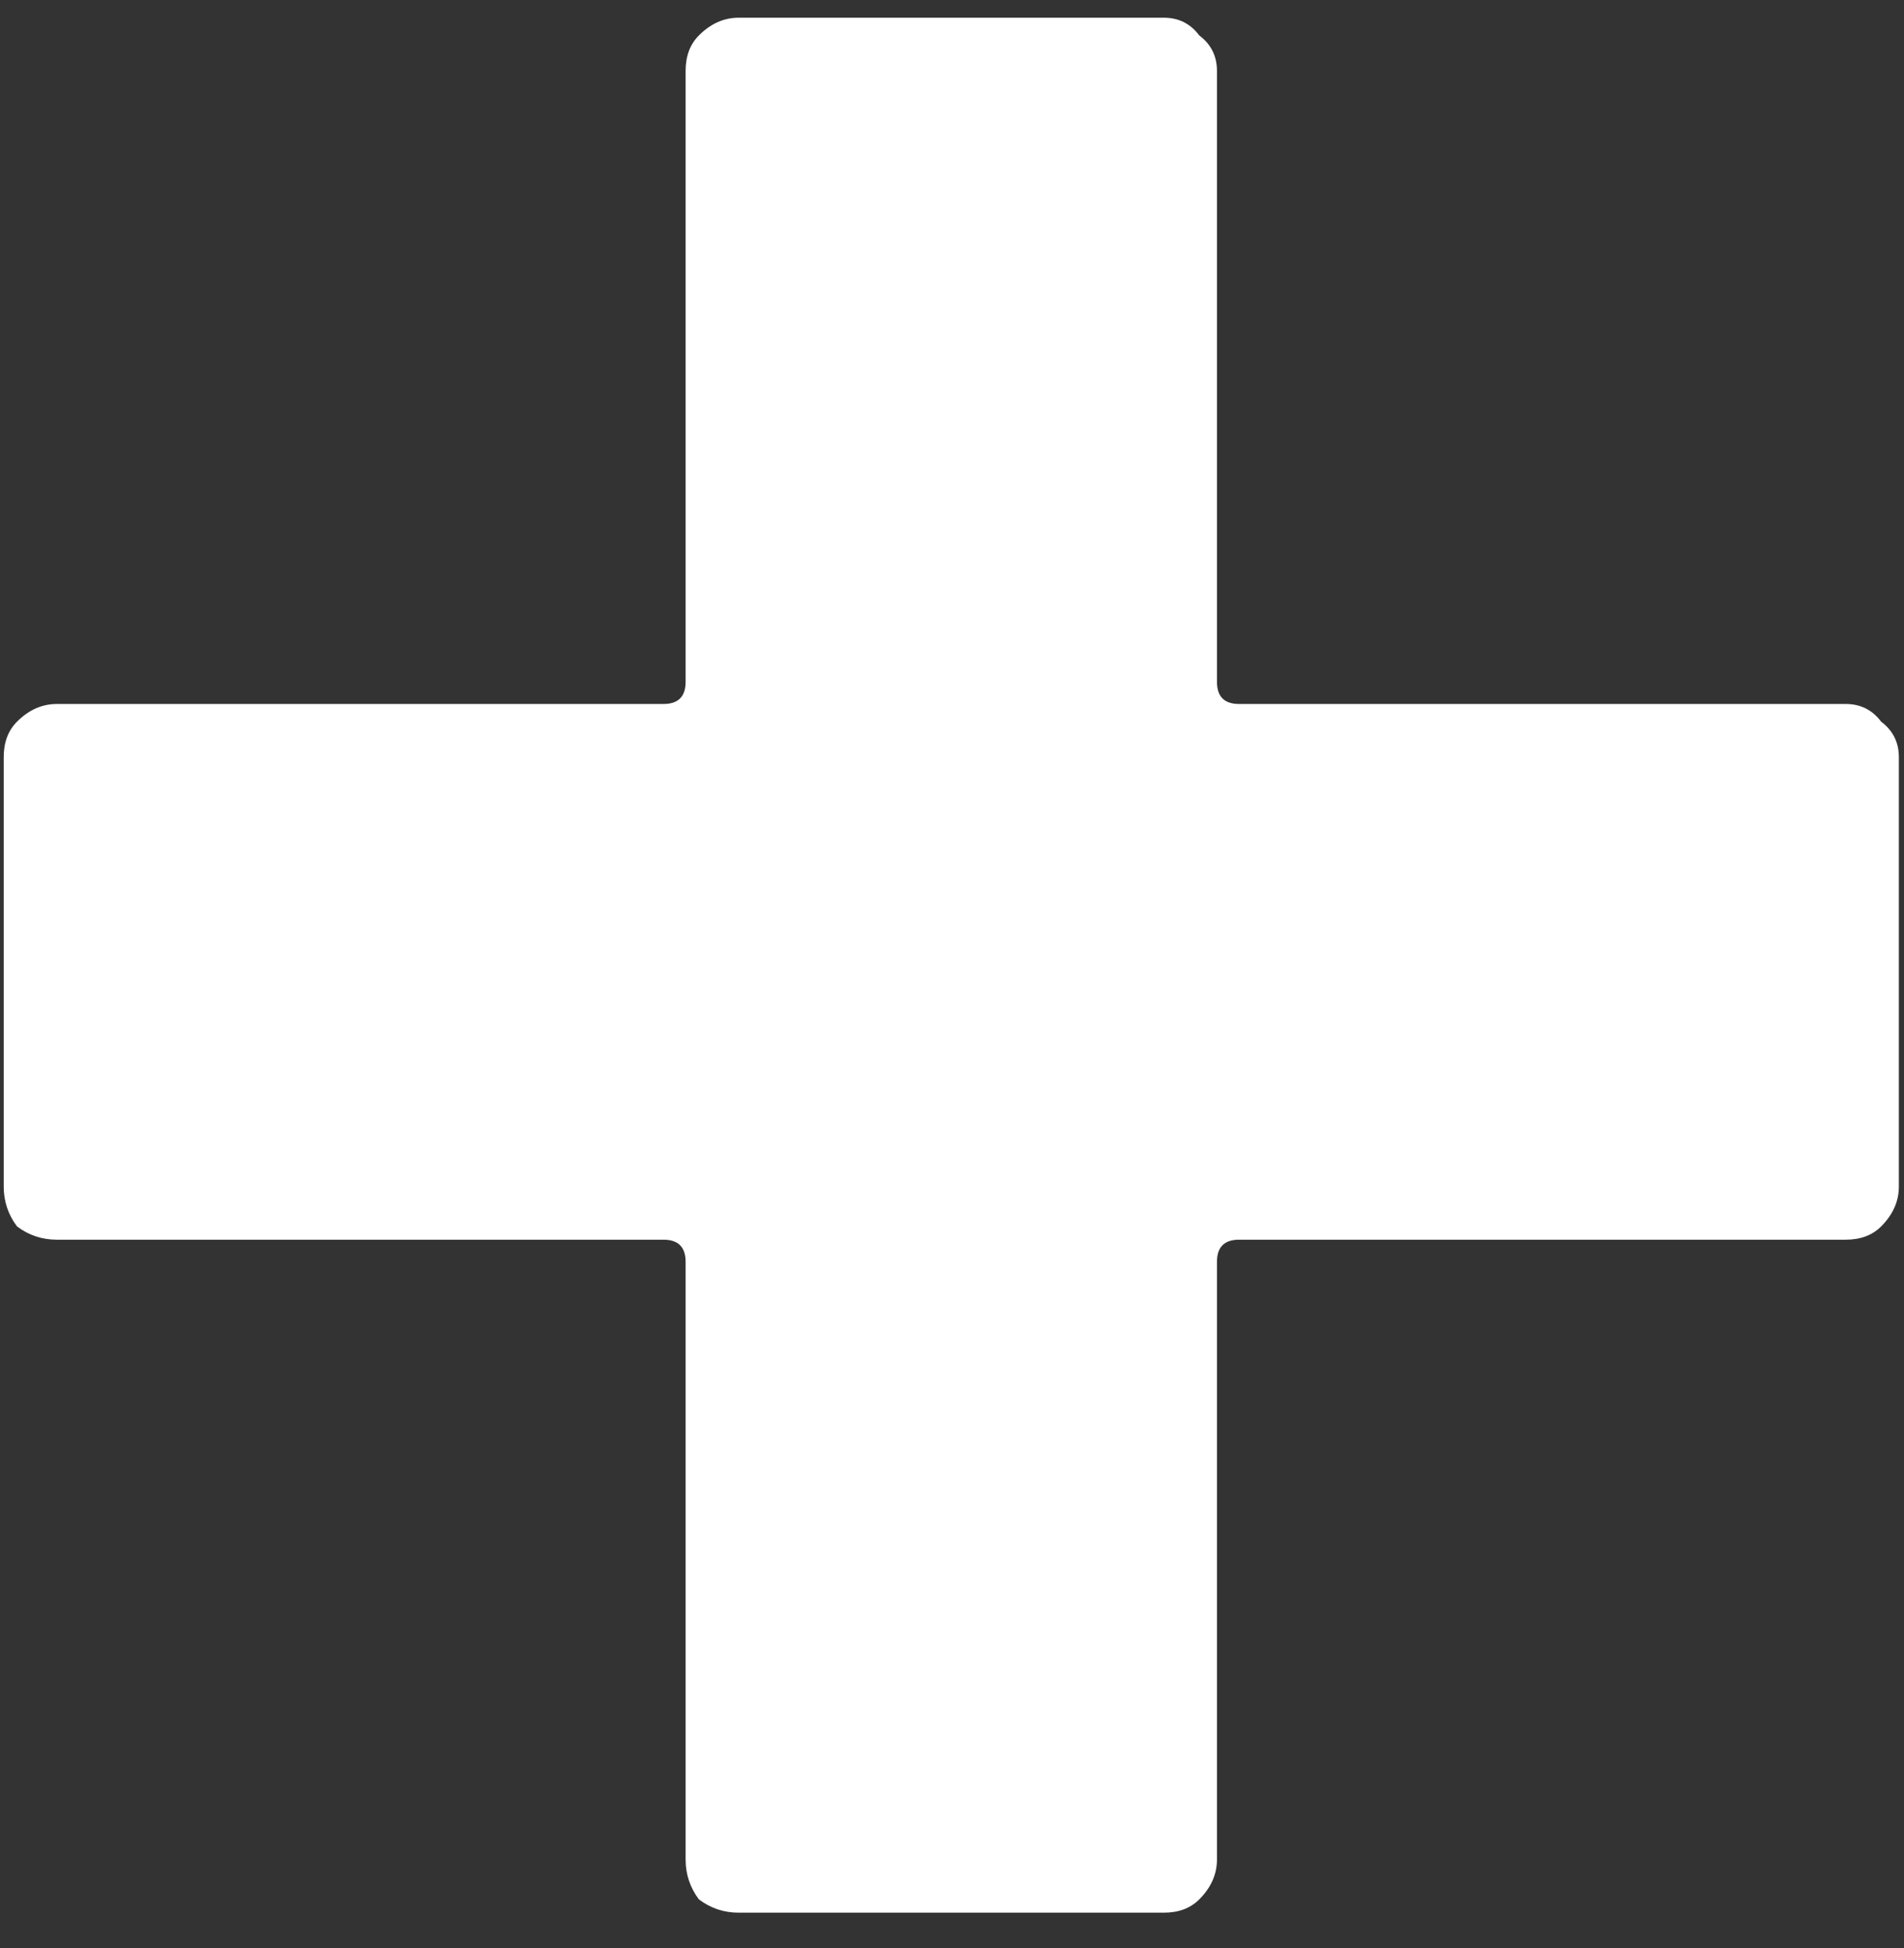 <svg width="43" height="44" viewBox="0 0 43 44" fill="none" xmlns="http://www.w3.org/2000/svg">
<rect x="0" y="0" width="43" height="44" fill="#333333" stroke="none"/>
<path d="M41.684 15.9C42.017 15.9 42.284 16.033 42.484 16.3C42.75 16.5 42.884 16.767 42.884 17.1V26.8C42.884 27.133 42.75 27.433 42.484 27.7C42.284 27.9 42.017 28 41.684 28H27.984C27.65 28 27.484 28.167 27.484 28.5V42C27.484 42.333 27.35 42.633 27.084 42.9C26.884 43.1 26.617 43.2 26.284 43.2H16.684C16.35 43.2 16.05 43.1 15.784 42.9C15.584 42.633 15.484 42.333 15.484 42V28.5C15.484 28.167 15.317 28 14.984 28H1.284C0.95 28 0.65 27.9 0.384 27.7C0.184 27.433 0.084 27.133 0.084 26.8V17.1C0.084 16.767 0.184 16.5 0.384 16.3C0.65 16.033 0.95 15.9 1.284 15.9H14.984C15.317 15.9 15.484 15.733 15.484 15.4V1.6C15.484 1.267 15.584 1 15.784 0.8C16.05 0.533 16.35 0.4 16.684 0.4H26.284C26.617 0.4 26.884 0.533 27.084 0.8C27.35 1 27.484 1.267 27.484 1.6V15.4C27.484 15.733 27.65 15.9 27.984 15.9H41.684Z" fill="white"/>
</svg>

